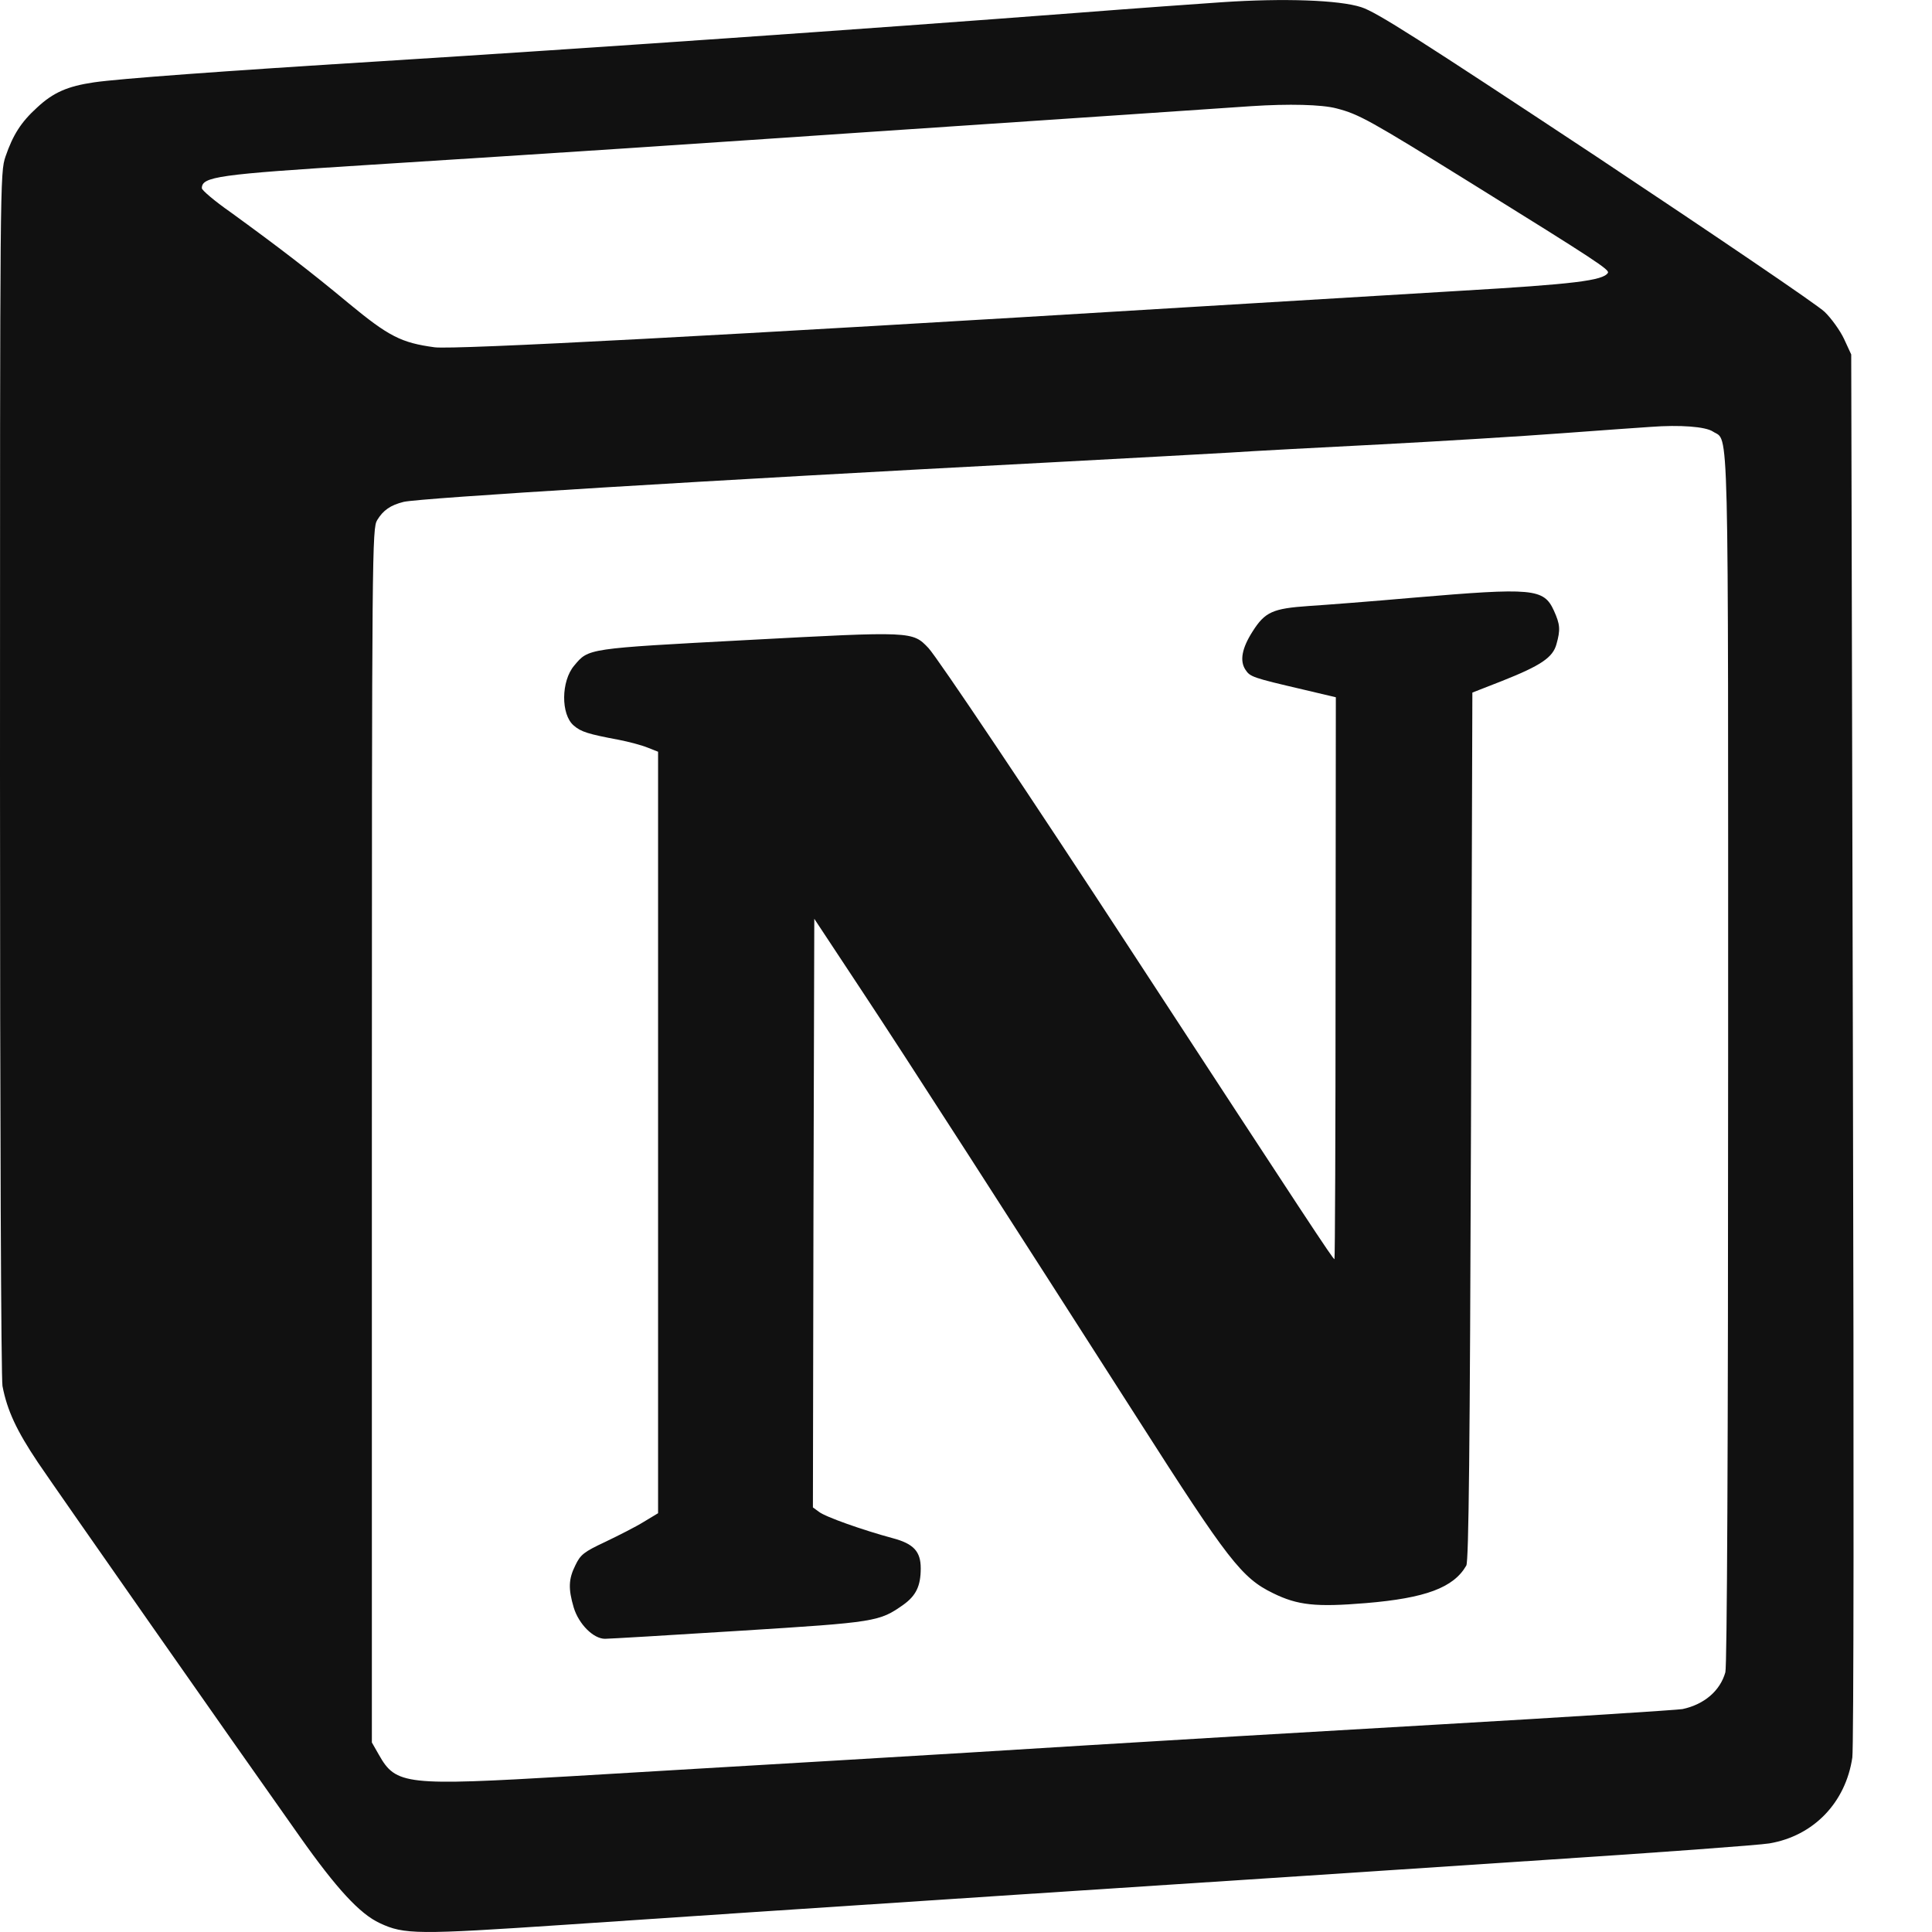 <svg width="21" height="21" viewBox="0 0 21 21" fill="none" xmlns="http://www.w3.org/2000/svg">
<path d="M13.284 0.024C13.062 0.039 12.344 0.09 11.691 0.141C9.371 0.318 6.465 0.52 4.118 0.667C2.422 0.772 1.286 0.856 1.022 0.895C0.736 0.937 0.58 1.004 0.403 1.169C0.228 1.328 0.141 1.466 0.06 1.701C0 1.881 0 1.923 0 8.4C0 12.31 0.012 14.979 0.027 15.066C0.078 15.331 0.18 15.55 0.412 15.896C0.631 16.22 2.507 18.901 3.258 19.962C3.661 20.533 3.913 20.804 4.127 20.903C4.394 21.029 4.535 21.029 6.146 20.921C6.973 20.864 9.191 20.717 11.075 20.593C12.96 20.47 15.523 20.302 16.771 20.218C18.018 20.137 19.127 20.055 19.232 20.037C19.713 19.956 20.062 19.593 20.134 19.103C20.149 18.985 20.152 15.98 20.14 11.382L20.122 3.853L20.044 3.684C20.002 3.594 19.905 3.459 19.833 3.39C19.761 3.318 18.643 2.56 17.351 1.701C15.418 0.423 14.964 0.132 14.796 0.078C14.556 -0 13.952 -0.021 13.284 0.024ZM14.526 1.178C14.772 1.241 14.889 1.307 15.998 1.995C17.354 2.837 17.498 2.933 17.477 2.966C17.426 3.05 17.104 3.089 15.872 3.161C15.169 3.204 13.813 3.285 12.864 3.342C7.847 3.648 4.941 3.802 4.725 3.775C4.361 3.726 4.226 3.657 3.79 3.297C3.378 2.954 3.03 2.687 2.504 2.305C2.332 2.185 2.194 2.067 2.194 2.046C2.194 1.92 2.365 1.896 3.982 1.794C4.794 1.743 6.05 1.662 6.777 1.614C7.505 1.566 8.716 1.484 9.467 1.433C10.219 1.382 11.424 1.301 12.142 1.253C12.861 1.205 13.519 1.16 13.6 1.154C14.009 1.127 14.366 1.136 14.526 1.178ZM18.619 4.691C18.796 4.808 18.784 4.37 18.784 11.508C18.784 15.815 18.772 18.105 18.754 18.177C18.697 18.378 18.526 18.526 18.288 18.577C18.24 18.586 17.041 18.664 15.629 18.745C14.216 18.826 12.506 18.928 11.827 18.97C11.15 19.012 9.918 19.088 9.092 19.136C8.265 19.184 6.967 19.262 6.203 19.307C4.409 19.412 4.304 19.403 4.118 19.073L4.042 18.94V12.343C4.042 5.957 4.045 5.743 4.1 5.653C4.166 5.545 4.244 5.491 4.388 5.455C4.574 5.413 7.655 5.223 11.436 5.025C12.229 4.983 13.095 4.935 13.36 4.92C13.624 4.902 14.369 4.863 15.012 4.83C15.659 4.796 16.542 4.742 16.981 4.709C17.42 4.676 17.853 4.646 17.943 4.64C18.261 4.616 18.538 4.637 18.619 4.691Z" fill="#111"/>
<path d="M15.358 6.497C14.919 6.536 14.411 6.575 14.225 6.587C13.834 6.614 13.75 6.651 13.615 6.864C13.498 7.047 13.474 7.183 13.537 7.279C13.588 7.357 13.612 7.366 14.165 7.495L14.52 7.579L14.517 10.627C14.517 12.304 14.511 13.68 14.505 13.686C14.495 13.698 14.204 13.254 12.293 10.329C11.216 8.679 10.192 7.152 10.092 7.044C9.918 6.861 9.918 6.861 8.121 6.957C6.372 7.05 6.399 7.047 6.242 7.234C6.098 7.402 6.095 7.766 6.236 7.886C6.315 7.955 6.393 7.979 6.729 8.042C6.835 8.063 6.973 8.099 7.039 8.126L7.153 8.171V12.31V16.448L6.997 16.542C6.91 16.596 6.72 16.692 6.576 16.761C6.345 16.869 6.309 16.899 6.254 17.014C6.179 17.164 6.176 17.269 6.236 17.473C6.291 17.654 6.45 17.813 6.576 17.813C6.621 17.813 7.279 17.774 8.04 17.726C9.527 17.633 9.557 17.627 9.819 17.443C9.957 17.344 10.008 17.239 10.008 17.047C10.008 16.863 9.93 16.779 9.702 16.719C9.38 16.632 8.971 16.488 8.902 16.433L8.836 16.385L8.842 13.184L8.851 9.987L9.365 10.765C9.849 11.495 10.985 13.263 12.368 15.424C13.35 16.962 13.498 17.152 13.837 17.317C14.105 17.449 14.303 17.47 14.847 17.425C15.496 17.371 15.8 17.257 15.938 17.017C15.965 16.971 15.977 15.736 15.989 12.244L16.004 7.528L16.326 7.402C16.75 7.234 16.879 7.146 16.918 7.002C16.963 6.843 16.957 6.786 16.891 6.639C16.78 6.395 16.666 6.386 15.358 6.497Z" fill="#111"/>
</svg>
